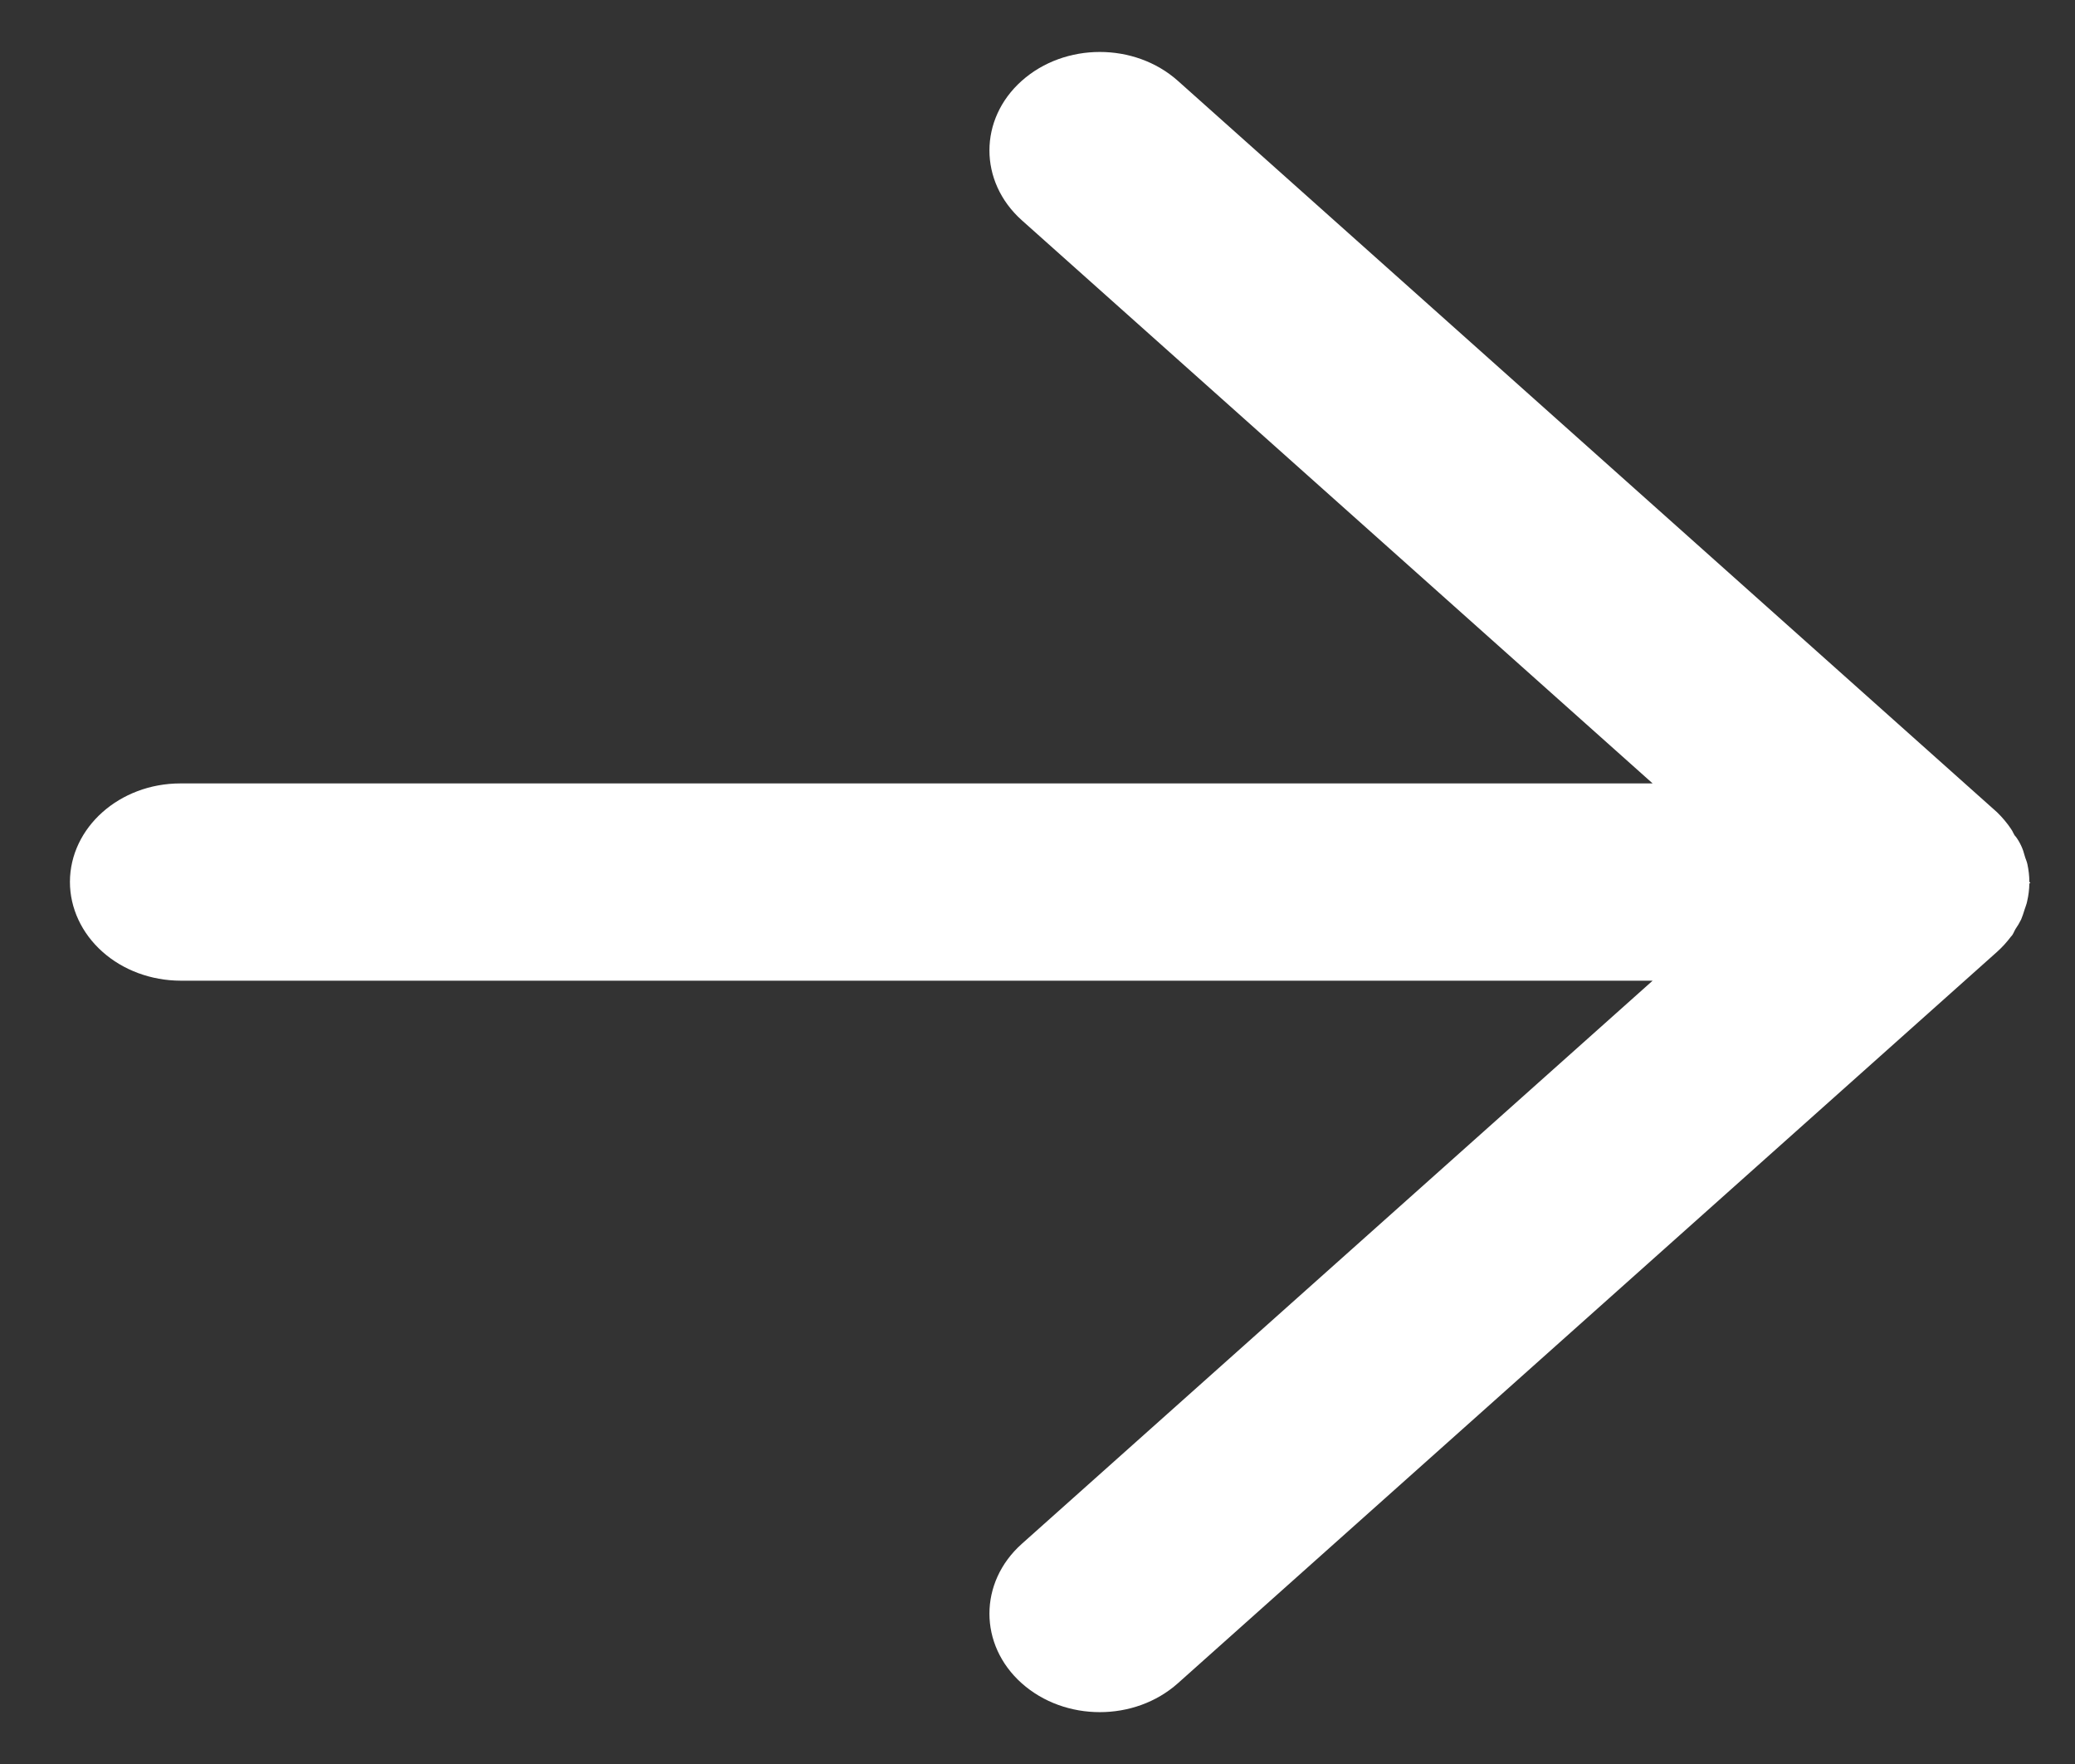 <?xml version="1.0" encoding="UTF-8"?>
<svg width="20px" height="17px" viewBox="0 0 20 17" version="1.1" xmlns="http://www.w3.org/2000/svg" xmlns:xlink="http://www.w3.org/1999/xlink">
    <rect x="0" y="0" width="20" height="17" fill="#333333" stroke="none"/>
    <!-- Generator: Sketch 63.1 (92452) - https://sketch.com -->
    <title>Fill 1 Copy 7</title>
    <desc>Created with Sketch.</desc>
    <g id="Webdesign" stroke="none" stroke-width="1" fill="none" fill-rule="evenodd">
        <g id="Experts-2" transform="translate(-441, -1489)" fill="#FFFFFF">
            <g id="Persoon-intro-Copy-39" transform="translate(113, 1317)">
                <g id="Persoon-intro-Copy-20">
                    <g id="Group-4">
                        <path d="M337.45,171.365 C337.272,171.564 337.172,171.835 337.171,172.117 L337.171,186.307 L331.743,180.226 C331.372,179.811 330.77,179.811 330.4,180.226 C330.029,180.642 330.029,181.315 330.4,181.731 L337.45,189.628 C337.495,189.678 337.544,189.722 337.596,189.761 C337.615,189.782 337.645,189.79 337.668,189.804 C337.698,189.825 337.729,189.843 337.761,189.859 C337.791,189.871 337.822,189.882 337.853,189.891 C337.882,189.9 337.909,189.912 337.937,189.917 C337.993,189.93 338.049,189.937 338.107,189.938 L338.115,189.948 L338.123,189.938 C338.181,189.938 338.238,189.931 338.295,189.919 C338.323,189.913 338.348,189.9 338.375,189.893 C338.44,189.877 338.502,189.849 338.558,189.808 C338.578,189.786 338.61,189.78 338.634,189.761 C338.691,189.723 338.744,189.678 338.793,189.628 L345.843,181.731 C346.214,181.315 346.214,180.642 345.843,180.226 C345.473,179.811 344.872,179.811 344.5,180.226 L339.072,186.307 L339.072,172.117 C339.072,171.53 338.647,171.053 338.123,171.052 C337.871,171.052 337.628,171.165 337.45,171.365" id="Fill-1-Copy-7" transform="translate(338.122, 180.5) rotate(-90) translate(-338.122, -180.5) "></path>
                    </g>
                </g>
            </g>
        </g>
    </g>
</svg>